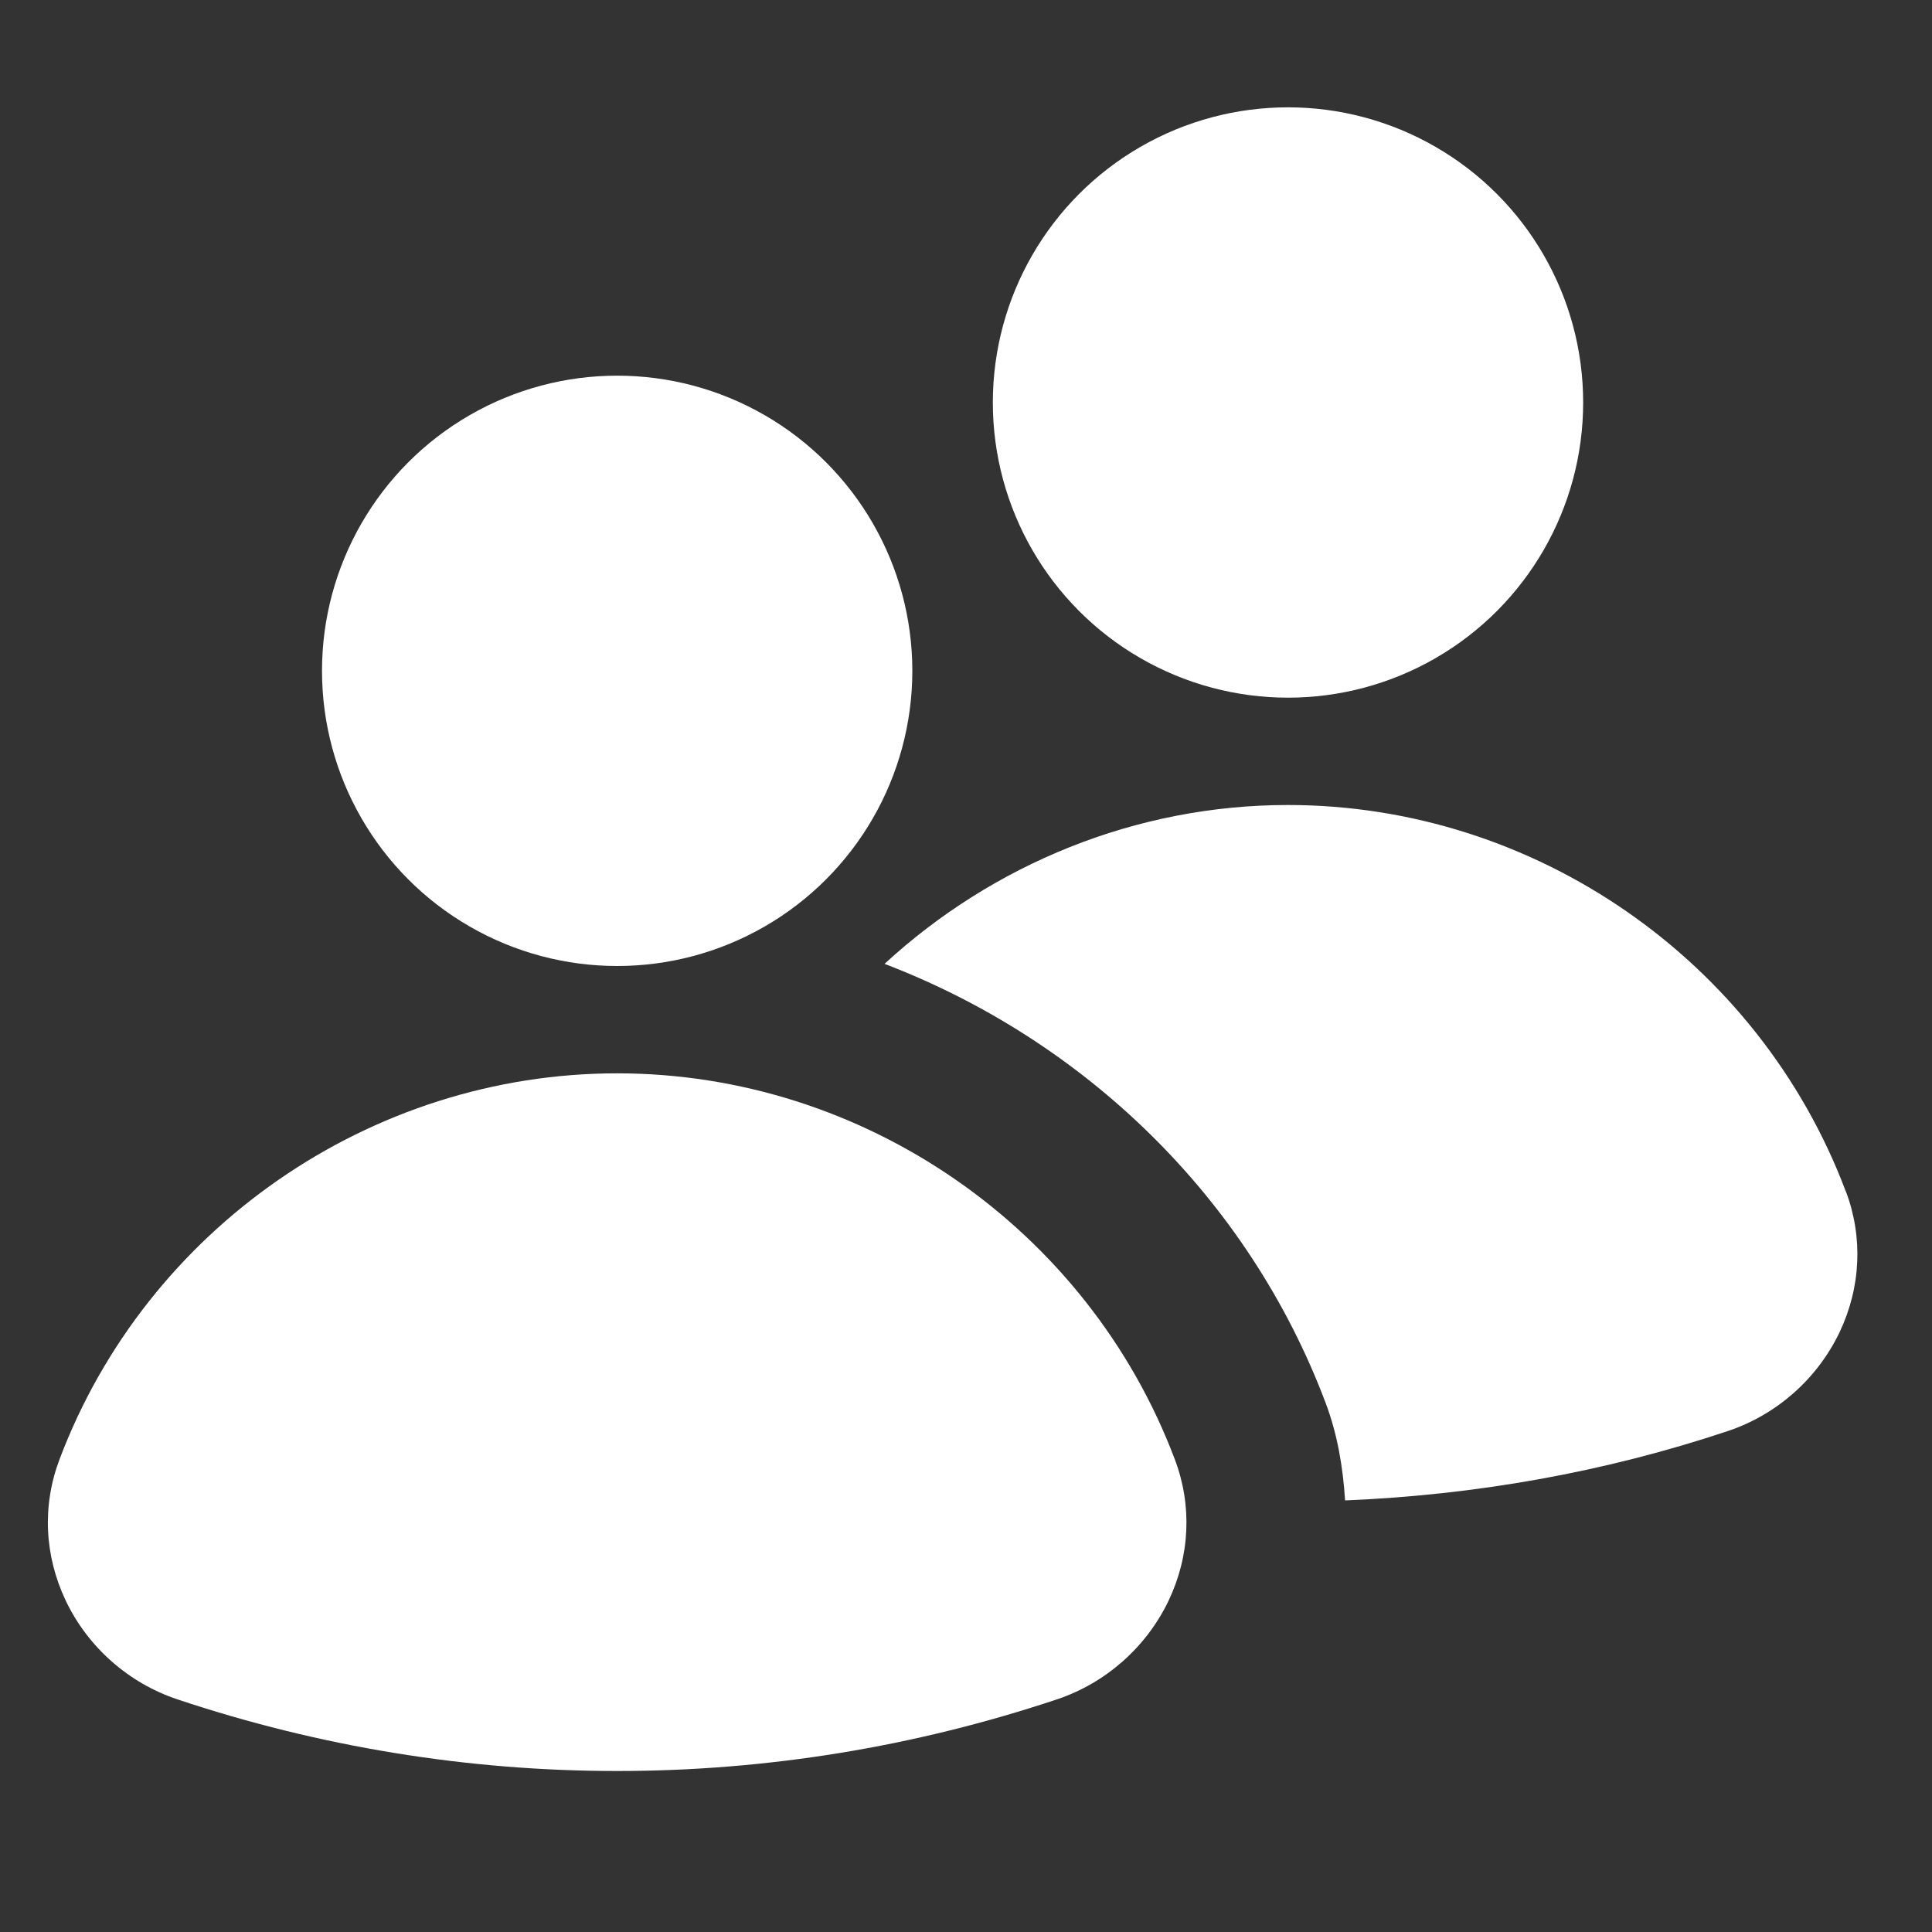 <svg xmlns="http://www.w3.org/2000/svg" height="18" width="18" viewBox="0 0 18 18">
    <rect x="0" y="0" width="18" height="18" fill="#333333" stroke="none"/>
    <title>users</title>
    <g fill="#ffffff" class="nc-icon-wrapper">
        <circle cx="5.75" cy="6.25" r="2.75" fill="#ffffff"></circle>
        <circle cx="12" cy="3.75" r="2.75" data-color="color-2"></circle>
        <path d="M17.196,11.098c-.811-2.152-2.899-3.598-5.196-3.598-1.417,0-2.752,.553-3.759,1.48,1.854,.709,3.385,2.169,4.109,4.089,.112,.296,.162,.603,.182,.91,1.211-.05,2.409-.26,3.565-.646,.456-.152,.834-.487,1.041-.919,.2-.42,.221-.888,.059-1.316Z"
              data-color="color-2"></path>
        <path d="M10.946,13.598c-.811-2.152-2.899-3.598-5.196-3.598S1.365,11.446,.554,13.598c-.162,.429-.141,.896,.059,1.316,.206,.432,.585,.767,1.041,.919,1.325,.442,2.704,.667,4.096,.667s2.771-.225,4.096-.667c.456-.152,.834-.487,1.041-.919,.2-.42,.221-.888,.059-1.316Z"
              fill="#ffffff"></path>
    </g>
</svg>